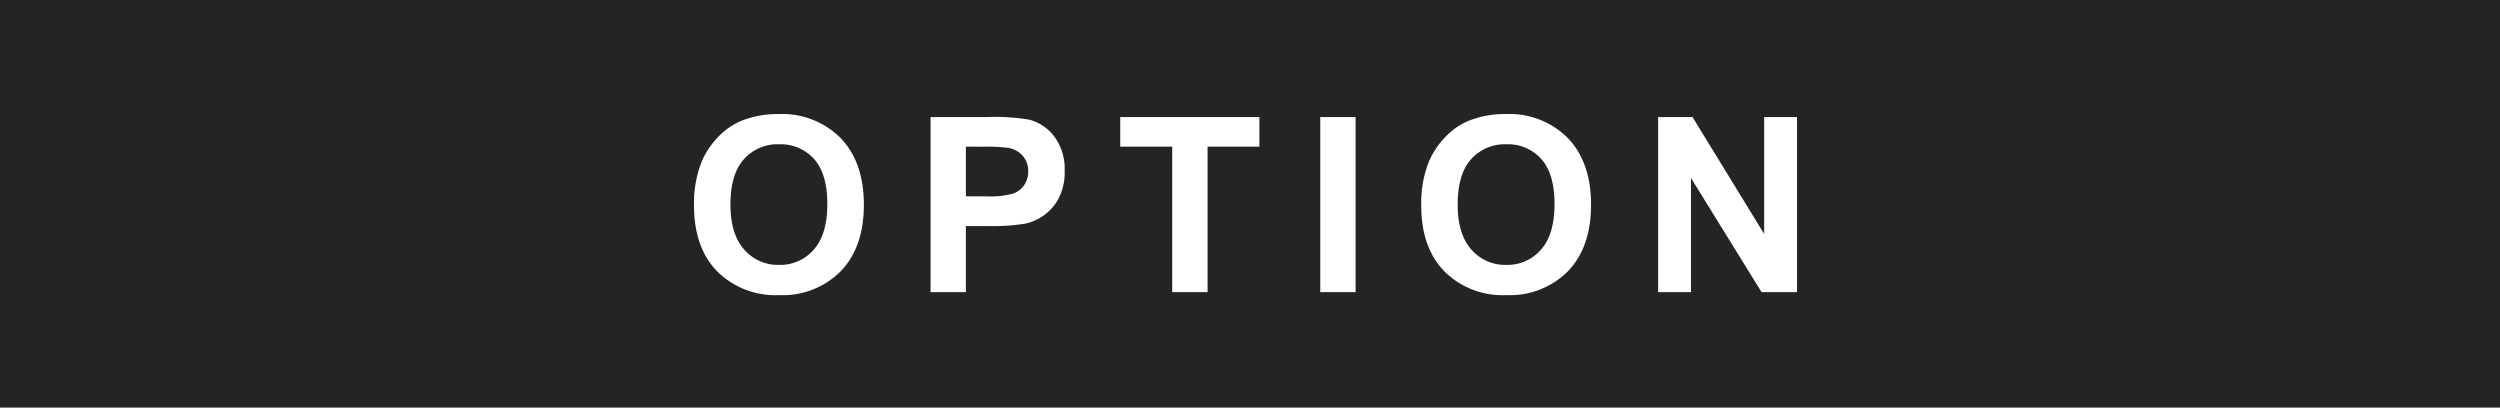 <svg xmlns="http://www.w3.org/2000/svg" width="368" height="60" viewBox="0 0 368 60">
  <g id="グループ_11133" data-name="グループ 11133" transform="translate(-191 -8284.027)">
    <rect id="長方形_14105" data-name="長方形 14105" width="368" height="60" transform="translate(191 8284.027)" fill="#242424"/>
    <path id="パス_40043" data-name="パス 40043" d="M-81.838-12.727a16.389,16.389,0,0,1,1.178-6.609,12.128,12.128,0,0,1,2.4-3.533,10.033,10.033,0,0,1,3.331-2.32,14.147,14.147,0,0,1,5.555-1.02,12.1,12.1,0,0,1,9.114,3.533q3.419,3.533,3.419,9.826,0,6.24-3.393,9.765A12.006,12.006,0,0,1-69.305.439a12.128,12.128,0,0,1-9.141-3.507Q-81.838-6.574-81.838-12.727Zm5.361-.176q0,4.377,2.021,6.636a6.586,6.586,0,0,0,5.133,2.259,6.53,6.53,0,0,0,5.106-2.241q2-2.241,2-6.724,0-4.43-1.942-6.609a6.572,6.572,0,0,0-5.159-2.18,6.616,6.616,0,0,0-5.186,2.206Q-76.477-17.35-76.477-12.9ZM-47.022,0V-25.77h8.35a30.278,30.278,0,0,1,6.188.387,6.757,6.757,0,0,1,3.709,2.522,8,8,0,0,1,1.494,5.019,8.408,8.408,0,0,1-.861,3.99,7.066,7.066,0,0,1-2.188,2.54,7.541,7.541,0,0,1-2.7,1.222,29.7,29.7,0,0,1-5.4.369h-3.393V0Zm5.2-21.41V-14.1h2.848a13.455,13.455,0,0,0,4.113-.4,3.416,3.416,0,0,0,1.626-1.266,3.464,3.464,0,0,0,.589-2,3.329,3.329,0,0,0-.826-2.32,3.6,3.6,0,0,0-2.092-1.143,25.009,25.009,0,0,0-3.744-.176ZM-11.449,0V-21.41H-19.1V-25.77H1.383v4.359H-6.246V0ZM10.342,0V-25.77h5.2V0ZM25.207-12.727a16.389,16.389,0,0,1,1.178-6.609,12.128,12.128,0,0,1,2.4-3.533,10.033,10.033,0,0,1,3.331-2.32,14.147,14.147,0,0,1,5.555-1.02,12.1,12.1,0,0,1,9.114,3.533Q50.2-19.143,50.2-12.85q0,6.24-3.393,9.765A12.006,12.006,0,0,1,37.741.439,12.128,12.128,0,0,1,28.6-3.067Q25.207-6.574,25.207-12.727Zm5.361-.176q0,4.377,2.021,6.636a6.586,6.586,0,0,0,5.133,2.259,6.53,6.53,0,0,0,5.106-2.241q2-2.241,2-6.724,0-4.43-1.942-6.609a6.572,6.572,0,0,0-5.159-2.18,6.616,6.616,0,0,0-5.186,2.206Q30.569-17.35,30.569-12.9ZM60.077,0V-25.77h5.063L75.686-8.561V-25.77H80.52V0H75.3L64.911-16.8V0Z" transform="translate(375 8327.027)" fill="#fff"/>
  </g>
</svg>
